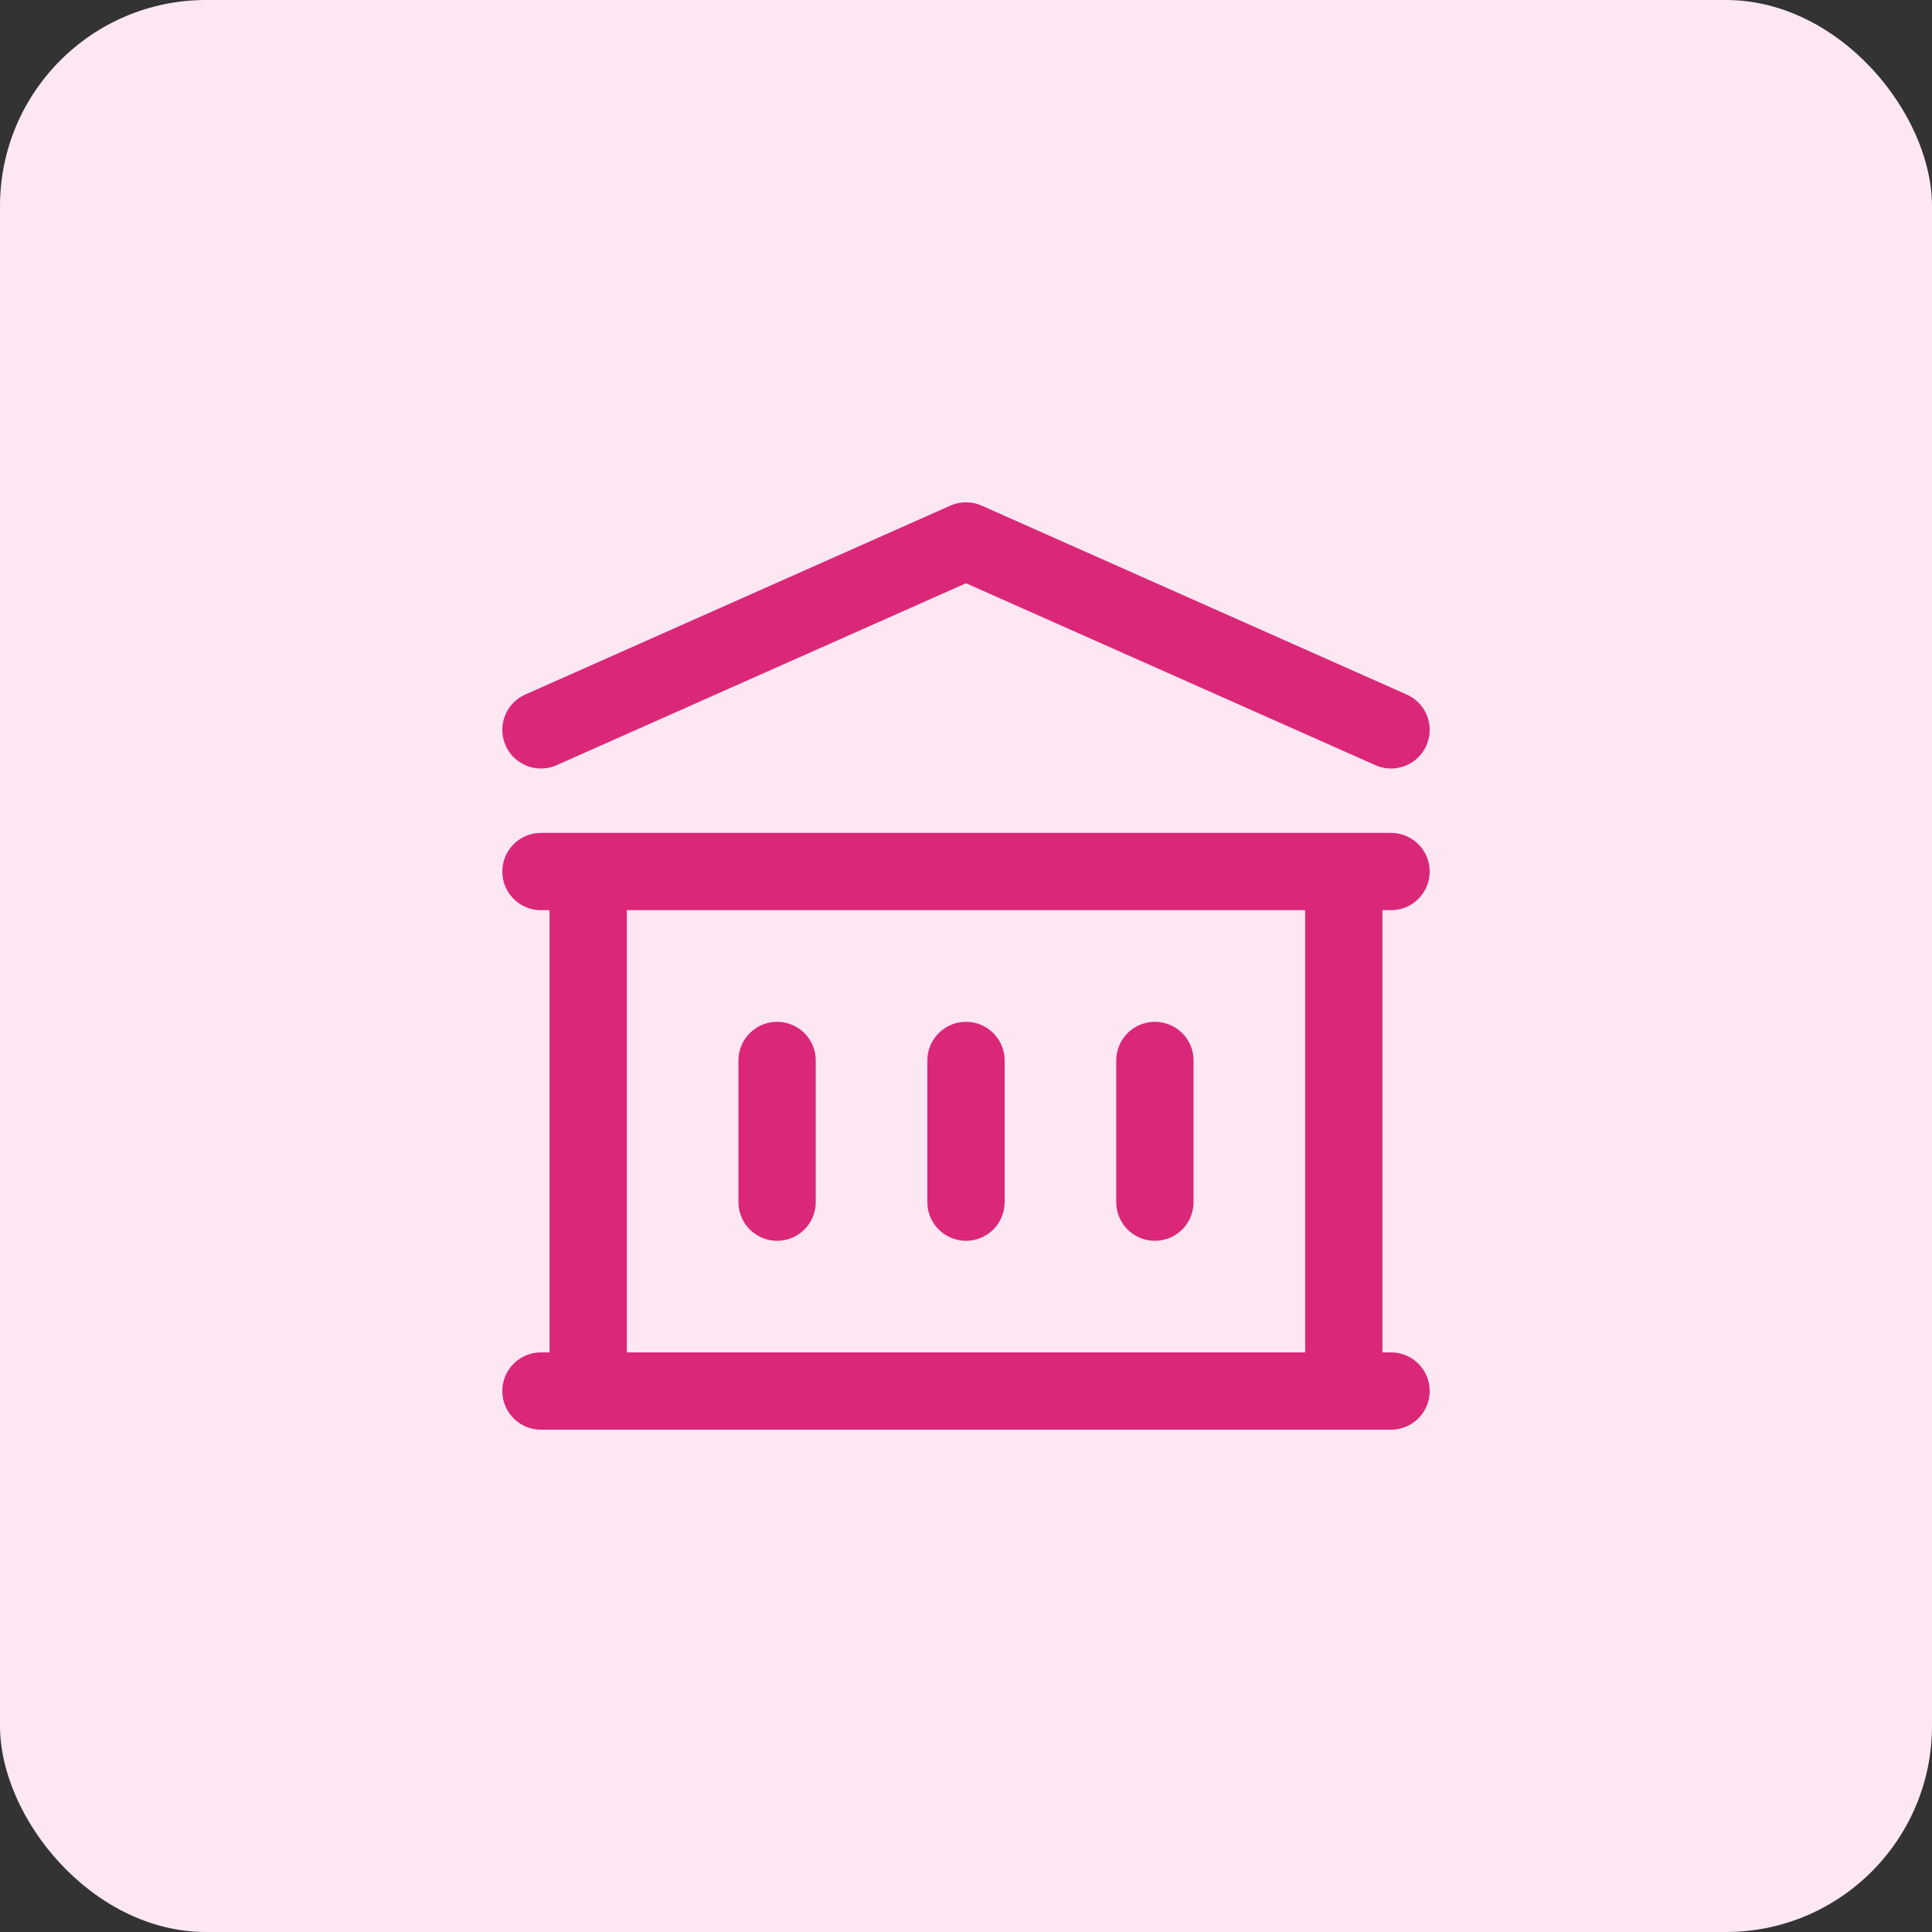 <svg width="75" height="75" viewBox="0 0 75 75" fill="none" xmlns="http://www.w3.org/2000/svg">
<rect x="0" y="0" width="75" height="75" fill="#333333" stroke="none"/>
<rect width="75" height="75" rx="8" fill="#FCE7F3"/>
<path d="M30.167 41.167V46.667M37.5 41.167V46.667M44.833 41.167V46.667M21 54H54M21 33.833H54M21 28.333L37.5 21L54 28.333M22.833 33.833H52.167V54H22.833V33.833Z" stroke="#DB2777" stroke-width="3" stroke-linecap="round" stroke-linejoin="round"/>
</svg>
